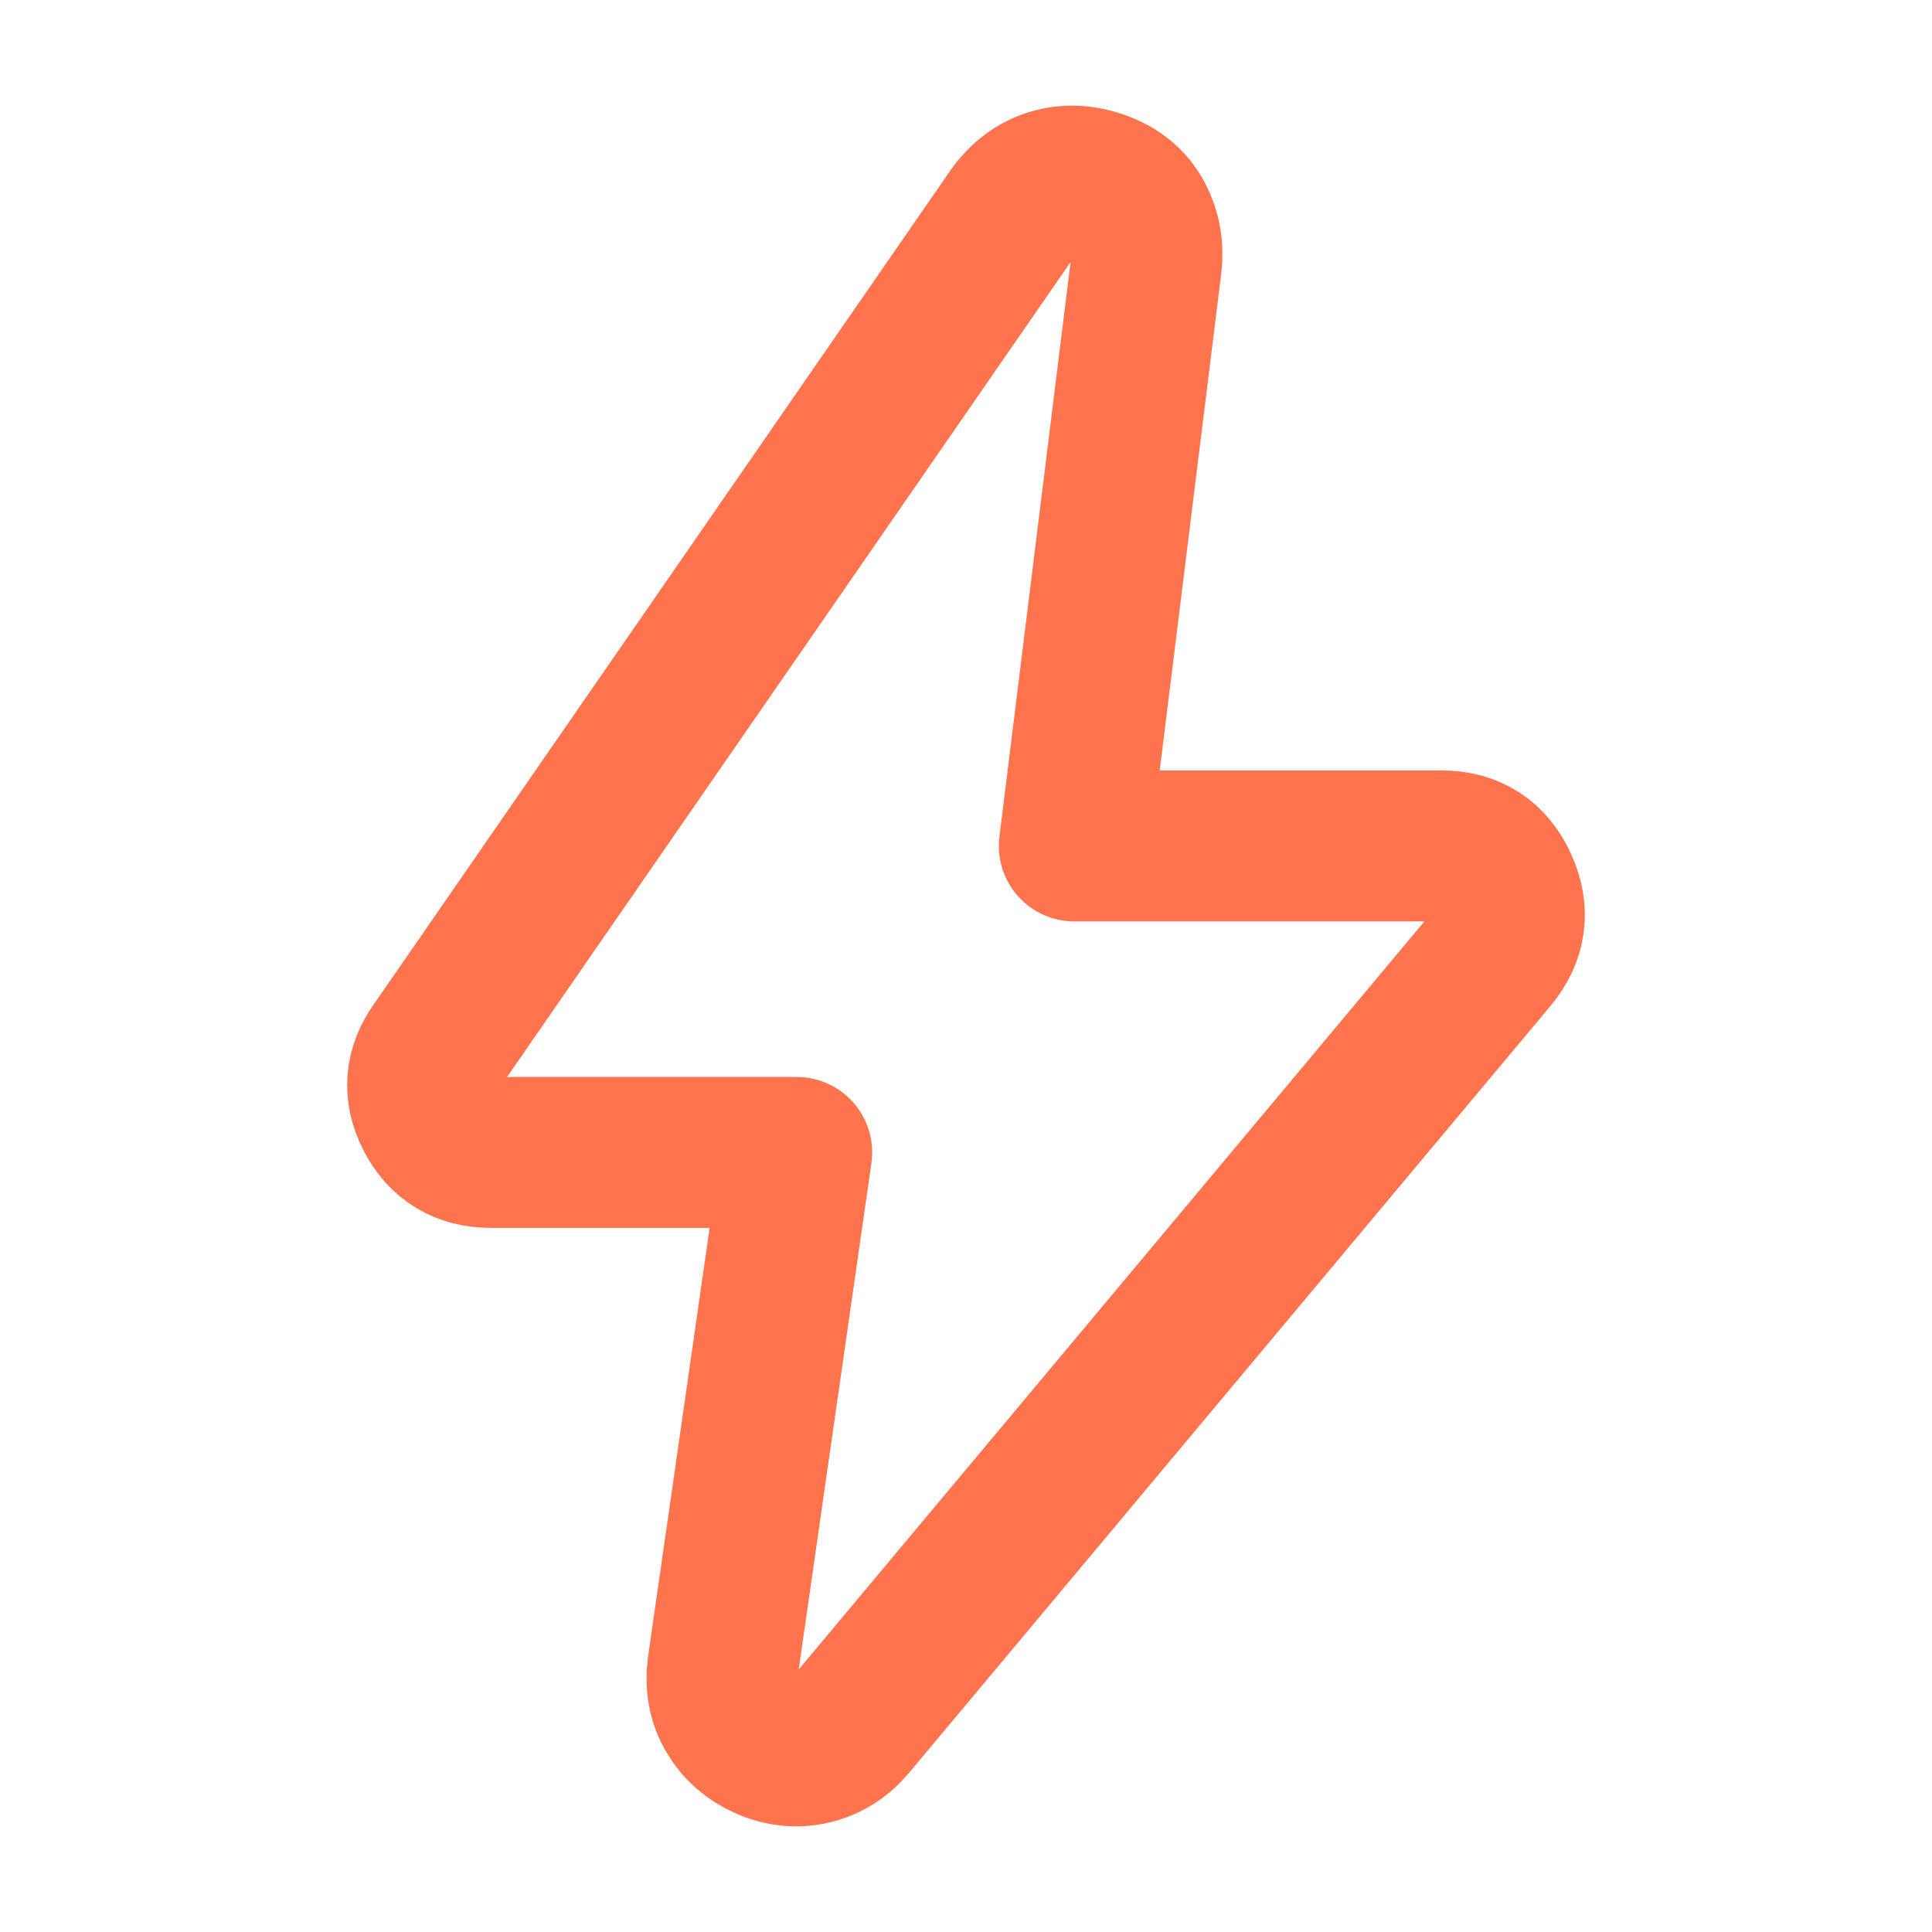 <svg width="32" height="32" viewBox="0 0 32 32" fill="none" xmlns="http://www.w3.org/2000/svg">
<path d="M13.196 19.088H8.135C7.675 19.088 7.342 18.888 7.135 18.487C6.928 18.087 6.959 17.703 7.227 17.335L16.77 3.534C16.943 3.291 17.158 3.13 17.414 3.051C17.671 2.972 17.942 2.985 18.228 3.088C18.514 3.192 18.72 3.364 18.847 3.603C18.974 3.842 19.02 4.103 18.986 4.386L17.794 14.011H23.874C24.349 14.011 24.685 14.227 24.883 14.659C25.081 15.091 25.028 15.492 24.721 15.861L14.101 28.558C13.921 28.773 13.703 28.91 13.447 28.97C13.191 29.028 12.937 29.002 12.688 28.89C12.438 28.78 12.247 28.612 12.114 28.387C11.983 28.163 11.935 27.909 11.97 27.626L13.196 19.088Z" stroke="#FF734D" stroke-width="2.5" stroke-linejoin="round"/>
</svg>
